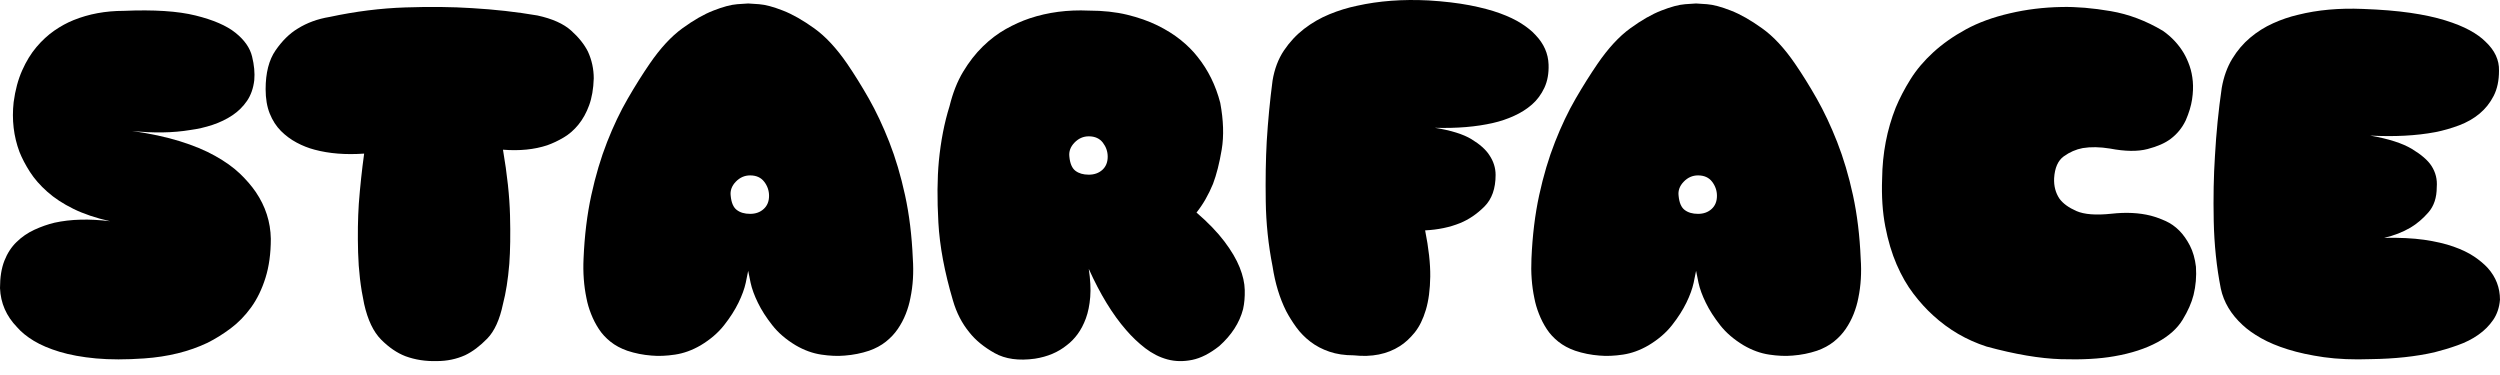 <svg width="100" height="15" viewBox="0 0 100 15" fill="none" xmlns="http://www.w3.org/2000/svg">
<path fill-rule="evenodd" clip-rule="evenodd" d="M5.28 5.238C6.008 5.342 6.644 5.478 7.19 5.648C7.735 5.817 8.206 6.012 8.602 6.234C8.998 6.455 9.327 6.689 9.587 6.936C9.846 7.184 10.061 7.431 10.23 7.679C10.619 8.251 10.821 8.876 10.833 9.552C10.833 10.138 10.762 10.659 10.619 11.114C10.476 11.57 10.284 11.964 10.044 12.296C9.804 12.628 9.531 12.908 9.226 13.136C8.921 13.364 8.612 13.556 8.3 13.712C7.561 14.063 6.716 14.271 5.767 14.337C5.04 14.388 4.397 14.388 3.838 14.337C3.28 14.285 2.796 14.196 2.387 14.073C1.978 13.949 1.634 13.803 1.354 13.634C1.075 13.465 0.85 13.282 0.682 13.087C0.253 12.645 0.025 12.124 0 11.525C0 11.095 0.058 10.731 0.175 10.431C0.292 10.133 0.454 9.882 0.663 9.68C0.87 9.477 1.107 9.315 1.374 9.191C1.639 9.069 1.91 8.973 2.182 8.908C2.831 8.766 3.572 8.746 4.404 8.849C3.832 8.72 3.341 8.554 2.932 8.352C2.523 8.151 2.175 7.923 1.89 7.668C1.604 7.414 1.374 7.151 1.199 6.878C1.023 6.604 0.883 6.337 0.779 6.077C0.546 5.453 0.468 4.789 0.546 4.085C0.61 3.604 0.724 3.181 0.887 2.816C1.048 2.452 1.24 2.14 1.461 1.879C1.682 1.619 1.919 1.401 2.172 1.225C2.426 1.05 2.682 0.909 2.942 0.805C3.553 0.558 4.222 0.434 4.949 0.434C6.158 0.382 7.115 0.444 7.823 0.62C8.531 0.795 9.064 1.026 9.421 1.313C9.778 1.599 9.999 1.915 10.083 2.26C10.168 2.605 10.197 2.921 10.171 3.207C10.133 3.532 10.035 3.809 9.879 4.037C9.723 4.264 9.528 4.457 9.294 4.613C9.061 4.769 8.797 4.896 8.505 4.994C8.213 5.091 7.917 5.159 7.619 5.199C6.917 5.316 6.138 5.329 5.28 5.238Z" fill="black"/>
<path fill-rule="evenodd" clip-rule="evenodd" d="M14.566 6.144C13.828 6.196 13.168 6.144 12.586 5.988C12.34 5.924 12.101 5.829 11.868 5.705C11.635 5.581 11.424 5.425 11.236 5.237C11.049 5.048 10.9 4.817 10.79 4.543C10.68 4.27 10.625 3.945 10.625 3.567C10.625 2.917 10.757 2.398 11.023 2.014C11.288 1.631 11.582 1.341 11.906 1.146C12.281 0.911 12.709 0.755 13.188 0.677C14.223 0.455 15.233 0.329 16.217 0.297C17.201 0.264 18.087 0.274 18.877 0.325C19.783 0.378 20.657 0.475 21.498 0.619C22.094 0.749 22.543 0.95 22.847 1.224C23.152 1.497 23.374 1.778 23.517 2.063C23.672 2.402 23.75 2.76 23.75 3.137C23.737 3.554 23.675 3.912 23.565 4.212C23.456 4.511 23.313 4.768 23.139 4.982C22.964 5.198 22.767 5.37 22.546 5.5C22.327 5.63 22.106 5.734 21.886 5.812C21.369 5.982 20.78 6.041 20.119 5.988C20.288 6.977 20.382 7.853 20.401 8.615C20.421 9.376 20.411 10.023 20.372 10.557C20.32 11.182 20.236 11.716 20.119 12.159C19.989 12.783 19.779 13.246 19.489 13.544C19.197 13.844 18.903 14.065 18.605 14.208C18.255 14.365 17.88 14.443 17.479 14.443C17.025 14.456 16.605 14.391 16.217 14.248C15.88 14.118 15.557 13.897 15.245 13.584C14.935 13.271 14.709 12.797 14.566 12.159C14.424 11.495 14.343 10.808 14.324 10.098C14.304 9.389 14.314 8.742 14.352 8.155C14.404 7.466 14.476 6.796 14.566 6.144Z" fill="black"/>
<path fill-rule="evenodd" clip-rule="evenodd" d="M34.764 14.029C34.453 14.133 34.129 14.197 33.793 14.223C33.508 14.249 33.194 14.236 32.85 14.184C32.508 14.133 32.167 14.01 31.831 13.814C31.442 13.581 31.128 13.312 30.889 13.005C30.649 12.701 30.458 12.402 30.316 12.109C30.173 11.817 30.076 11.551 30.024 11.311C29.972 11.071 29.94 10.912 29.927 10.833C29.914 10.912 29.882 11.071 29.83 11.311C29.778 11.551 29.681 11.817 29.539 12.109C29.396 12.402 29.205 12.701 28.966 13.005C28.726 13.312 28.412 13.581 28.024 13.814C27.686 14.01 27.347 14.133 27.003 14.184C26.66 14.236 26.346 14.249 26.061 14.223C25.724 14.197 25.401 14.133 25.09 14.029C24.831 13.938 24.607 13.817 24.42 13.668C24.232 13.518 24.077 13.35 23.954 13.161C23.83 12.973 23.727 12.772 23.643 12.557C23.558 12.343 23.497 12.132 23.458 11.925C23.355 11.431 23.316 10.905 23.342 10.347C23.381 9.425 23.484 8.577 23.653 7.804C23.821 7.032 24.032 6.324 24.284 5.681C24.537 5.038 24.812 4.46 25.11 3.947C25.407 3.434 25.698 2.97 25.984 2.554C26.411 1.931 26.848 1.457 27.295 1.133C27.742 0.808 28.156 0.57 28.538 0.422C28.92 0.272 29.238 0.187 29.49 0.168C29.743 0.148 29.889 0.139 29.927 0.139C29.966 0.139 30.112 0.148 30.364 0.168C30.617 0.187 30.934 0.272 31.316 0.422C31.698 0.57 32.115 0.808 32.569 1.133C33.022 1.457 33.462 1.931 33.89 2.554C34.174 2.97 34.463 3.434 34.755 3.947C35.046 4.46 35.318 5.038 35.571 5.681C35.823 6.324 36.033 7.032 36.201 7.804C36.37 8.577 36.474 9.425 36.513 10.347C36.551 10.905 36.519 11.431 36.415 11.925C36.376 12.132 36.315 12.343 36.231 12.557C36.146 12.772 36.039 12.973 35.91 13.161C35.781 13.35 35.622 13.518 35.434 13.668C35.246 13.817 35.023 13.938 34.764 14.029ZM30.005 7.016C29.784 7.016 29.594 7.1 29.431 7.269C29.27 7.437 29.201 7.626 29.228 7.833C29.254 8.107 29.334 8.295 29.471 8.398C29.607 8.503 29.784 8.554 30.005 8.554C30.225 8.554 30.406 8.489 30.548 8.359C30.691 8.23 30.762 8.054 30.762 7.833C30.762 7.626 30.698 7.437 30.568 7.269C30.438 7.1 30.251 7.016 30.005 7.016Z" fill="black"/>
<path fill-rule="evenodd" clip-rule="evenodd" d="M48.81 4.114C48.94 4.813 48.959 5.434 48.869 5.978C48.778 6.522 48.662 6.981 48.52 7.356C48.338 7.797 48.118 8.179 47.86 8.502C48.326 8.903 48.697 9.289 48.975 9.657C49.254 10.026 49.458 10.373 49.587 10.696C49.716 11.02 49.784 11.321 49.79 11.599C49.797 11.878 49.775 12.133 49.723 12.366C49.58 12.911 49.264 13.402 48.772 13.842C48.396 14.14 48.034 14.325 47.685 14.396C47.335 14.466 47.006 14.46 46.695 14.376C46.385 14.292 46.09 14.143 45.812 13.93C45.534 13.716 45.279 13.473 45.045 13.201C44.503 12.58 44.004 11.764 43.551 10.755C43.615 11.182 43.635 11.558 43.609 11.881C43.583 12.204 43.525 12.489 43.435 12.735C43.344 12.981 43.233 13.191 43.104 13.366C42.975 13.541 42.833 13.687 42.677 13.804C42.328 14.088 41.901 14.269 41.397 14.347C40.75 14.437 40.213 14.363 39.786 14.124C39.359 13.884 39.022 13.609 38.777 13.298C38.479 12.936 38.259 12.509 38.117 12.017C37.78 10.878 37.586 9.839 37.535 8.9C37.483 7.962 37.489 7.143 37.554 6.444C37.632 5.641 37.774 4.91 37.981 4.249C38.111 3.719 38.291 3.259 38.525 2.871C38.758 2.483 39.019 2.147 39.311 1.861C39.601 1.577 39.909 1.344 40.232 1.162C40.556 0.981 40.873 0.839 41.183 0.735C41.921 0.489 42.71 0.386 43.551 0.424C44.12 0.424 44.632 0.48 45.084 0.589C45.537 0.699 45.941 0.842 46.298 1.016C46.653 1.191 46.963 1.386 47.228 1.599C47.494 1.813 47.717 2.036 47.899 2.269C48.326 2.8 48.629 3.415 48.81 4.114ZM43.551 5.453C43.331 5.453 43.14 5.538 42.978 5.706C42.817 5.874 42.749 6.062 42.775 6.269C42.801 6.541 42.882 6.729 43.017 6.832C43.153 6.936 43.331 6.987 43.551 6.987C43.771 6.987 43.952 6.923 44.095 6.794C44.237 6.664 44.308 6.489 44.308 6.269C44.308 6.062 44.243 5.874 44.114 5.706C43.984 5.538 43.797 5.453 43.551 5.453Z" fill="black"/>
<path fill-rule="evenodd" clip-rule="evenodd" d="M57.005 9.215C57.148 9.928 57.216 10.545 57.21 11.063C57.203 11.581 57.145 12.025 57.034 12.395C56.924 12.764 56.775 13.066 56.588 13.3C56.399 13.532 56.201 13.715 55.995 13.844C55.489 14.168 54.873 14.292 54.147 14.213C53.785 14.213 53.461 14.165 53.176 14.067C52.89 13.97 52.638 13.838 52.418 13.669C52.197 13.5 52.01 13.309 51.854 13.095C51.699 12.881 51.563 12.665 51.446 12.443C51.187 11.925 51.005 11.329 50.902 10.654C50.733 9.798 50.642 8.93 50.63 8.048C50.617 7.167 50.63 6.37 50.669 5.656C50.72 4.826 50.798 4.016 50.902 3.225C50.979 2.758 51.132 2.357 51.358 2.019C51.585 1.682 51.854 1.394 52.164 1.154C52.476 0.914 52.813 0.72 53.176 0.571C53.539 0.421 53.908 0.308 54.284 0.23C55.152 0.036 56.104 -0.036 57.141 0.017C57.763 0.055 58.311 0.12 58.784 0.21C59.257 0.302 59.662 0.409 59.998 0.532C60.336 0.655 60.621 0.791 60.854 0.94C61.088 1.089 61.275 1.241 61.418 1.397C61.754 1.747 61.929 2.142 61.943 2.584C61.955 2.933 61.9 3.242 61.777 3.507C61.653 3.773 61.488 3.997 61.282 4.178C61.074 4.36 60.835 4.512 60.562 4.635C60.29 4.759 60.011 4.853 59.727 4.917C59.053 5.073 58.275 5.138 57.394 5.112C58.042 5.215 58.531 5.368 58.861 5.569C59.192 5.77 59.429 5.981 59.571 6.2C59.739 6.447 59.824 6.713 59.824 6.998C59.824 7.543 59.675 7.964 59.376 8.263C59.078 8.56 58.754 8.781 58.405 8.923C57.989 9.092 57.523 9.189 57.005 9.215Z" fill="black"/>
<path fill-rule="evenodd" clip-rule="evenodd" d="M72.68 14.029C72.369 14.133 72.046 14.197 71.709 14.223C71.424 14.249 71.11 14.236 70.767 14.184C70.423 14.133 70.084 14.01 69.747 13.814C69.359 13.581 69.044 13.312 68.804 13.005C68.566 12.701 68.374 12.402 68.232 12.109C68.089 11.817 67.992 11.551 67.94 11.311C67.888 11.071 67.856 10.912 67.843 10.833C67.831 10.912 67.798 11.071 67.746 11.311C67.694 11.551 67.597 11.817 67.455 12.109C67.312 12.402 67.121 12.701 66.882 13.005C66.642 13.312 66.328 13.581 65.939 13.814C65.602 14.01 65.263 14.133 64.92 14.184C64.576 14.236 64.262 14.249 63.977 14.223C63.641 14.197 63.316 14.133 63.006 14.029C62.747 13.938 62.523 13.817 62.336 13.668C62.148 13.518 61.992 13.35 61.869 13.161C61.746 12.973 61.643 12.772 61.559 12.557C61.474 12.343 61.413 12.132 61.374 11.925C61.27 11.431 61.232 10.905 61.258 10.347C61.297 9.425 61.4 8.577 61.568 7.804C61.736 7.032 61.947 6.324 62.2 5.681C62.453 5.038 62.727 4.46 63.025 3.947C63.323 3.434 63.615 2.97 63.9 2.554C64.327 1.931 64.764 1.457 65.211 1.133C65.658 0.808 66.072 0.57 66.454 0.422C66.836 0.272 67.153 0.187 67.406 0.168C67.659 0.148 67.804 0.139 67.843 0.139C67.882 0.139 68.028 0.148 68.28 0.168C68.533 0.187 68.85 0.272 69.232 0.422C69.614 0.57 70.032 0.808 70.484 1.133C70.939 1.457 71.379 1.931 71.805 2.554C72.091 2.97 72.379 3.434 72.671 3.947C72.962 4.46 73.234 5.038 73.487 5.681C73.739 6.324 73.95 7.032 74.118 7.804C74.286 8.577 74.39 9.425 74.428 10.347C74.467 10.905 74.435 11.431 74.332 11.925C74.293 12.132 74.231 12.343 74.147 12.557C74.062 12.772 73.955 12.973 73.826 13.161C73.697 13.35 73.538 13.518 73.351 13.668C73.162 13.817 72.939 13.938 72.68 14.029ZM67.921 7.016C67.701 7.016 67.509 7.1 67.348 7.269C67.186 7.437 67.117 7.626 67.144 7.833C67.17 8.107 67.25 8.295 67.386 8.398C67.523 8.503 67.701 8.554 67.921 8.554C68.141 8.554 68.322 8.489 68.465 8.359C68.607 8.23 68.678 8.054 68.678 7.833C68.678 7.626 68.613 7.437 68.484 7.269C68.355 7.1 68.167 7.016 67.921 7.016Z" fill="black"/>
<path fill-rule="evenodd" clip-rule="evenodd" d="M84.399 5.942C83.997 5.877 83.634 5.87 83.311 5.923C83.039 5.974 82.786 6.085 82.552 6.253C82.319 6.422 82.19 6.714 82.165 7.128C82.151 7.44 82.222 7.712 82.378 7.946C82.52 8.141 82.747 8.306 83.058 8.442C83.369 8.578 83.835 8.615 84.457 8.549C85.041 8.484 85.565 8.51 86.031 8.627C86.226 8.679 86.423 8.75 86.624 8.841C86.825 8.932 87.006 9.058 87.168 9.221C87.33 9.383 87.472 9.584 87.596 9.824C87.719 10.064 87.8 10.346 87.838 10.67C87.864 11.059 87.831 11.436 87.742 11.799C87.663 12.111 87.518 12.441 87.304 12.791C87.09 13.141 86.757 13.44 86.303 13.687C85.824 13.946 85.247 14.134 84.573 14.25C83.99 14.354 83.278 14.393 82.436 14.367C81.593 14.341 80.603 14.173 79.462 13.862C78.659 13.602 77.947 13.187 77.325 12.616C77.053 12.37 76.79 12.081 76.538 11.75C76.285 11.419 76.061 11.03 75.867 10.583C75.673 10.135 75.521 9.626 75.411 9.055C75.301 8.484 75.259 7.849 75.285 7.148C75.297 6.136 75.478 5.19 75.828 4.307C75.984 3.931 76.182 3.552 76.421 3.169C76.66 2.786 76.966 2.427 77.335 2.089C77.704 1.752 78.137 1.447 78.636 1.175C79.135 0.902 79.722 0.688 80.396 0.532C81.056 0.377 81.743 0.293 82.456 0.28C83.051 0.266 83.709 0.322 84.428 0.445C85.146 0.568 85.843 0.831 86.517 1.233C86.867 1.479 87.145 1.778 87.353 2.128C87.443 2.284 87.521 2.456 87.586 2.643C87.651 2.832 87.692 3.037 87.712 3.257C87.731 3.477 87.722 3.717 87.683 3.976C87.644 4.237 87.559 4.515 87.43 4.813C87.288 5.112 87.087 5.358 86.829 5.553C86.607 5.722 86.3 5.858 85.905 5.961C85.51 6.065 85.008 6.059 84.399 5.942Z" fill="black"/>
<path fill-rule="evenodd" clip-rule="evenodd" d="M94.512 0.357C95.239 0.383 95.871 0.435 96.41 0.513C96.947 0.591 97.414 0.692 97.811 0.815C98.206 0.938 98.533 1.071 98.793 1.214C99.053 1.357 99.261 1.507 99.416 1.663C99.791 2.013 99.973 2.402 99.96 2.831C99.96 3.221 99.89 3.555 99.747 3.835C99.604 4.115 99.416 4.351 99.182 4.546C98.949 4.74 98.676 4.896 98.366 5.013C98.054 5.13 97.736 5.222 97.411 5.286C96.646 5.429 95.778 5.475 94.804 5.423C95.544 5.552 96.102 5.731 96.478 5.959C96.854 6.186 97.112 6.41 97.256 6.631C97.425 6.891 97.496 7.176 97.47 7.488C97.47 7.904 97.359 8.238 97.139 8.492C96.919 8.745 96.679 8.95 96.419 9.105C96.108 9.287 95.758 9.423 95.368 9.514C95.978 9.502 96.51 9.527 96.964 9.591C97.417 9.657 97.811 9.748 98.141 9.865C98.472 9.982 98.748 10.116 98.968 10.264C99.189 10.414 99.37 10.566 99.513 10.722C99.837 11.086 99.999 11.508 99.999 11.988C99.973 12.301 99.883 12.57 99.727 12.797C99.571 13.025 99.374 13.223 99.133 13.391C98.894 13.561 98.618 13.7 98.306 13.81C97.996 13.921 97.684 14.015 97.373 14.093C96.634 14.261 95.789 14.353 94.844 14.365C94.13 14.391 93.501 14.365 92.956 14.288C92.411 14.21 91.931 14.106 91.517 13.976C91.1 13.846 90.744 13.697 90.446 13.528C90.147 13.359 89.9 13.184 89.706 13.002C89.239 12.573 88.948 12.086 88.832 11.541C88.662 10.683 88.569 9.784 88.549 8.842C88.53 7.9 88.546 7.033 88.598 6.241C88.649 5.319 88.739 4.41 88.87 3.513C88.948 3.072 89.087 2.685 89.288 2.354C89.489 2.023 89.73 1.74 90.008 1.507C90.287 1.272 90.591 1.081 90.922 0.932C91.253 0.782 91.587 0.669 91.925 0.591C92.703 0.396 93.566 0.318 94.512 0.357Z" fill="black"/>
</svg>
